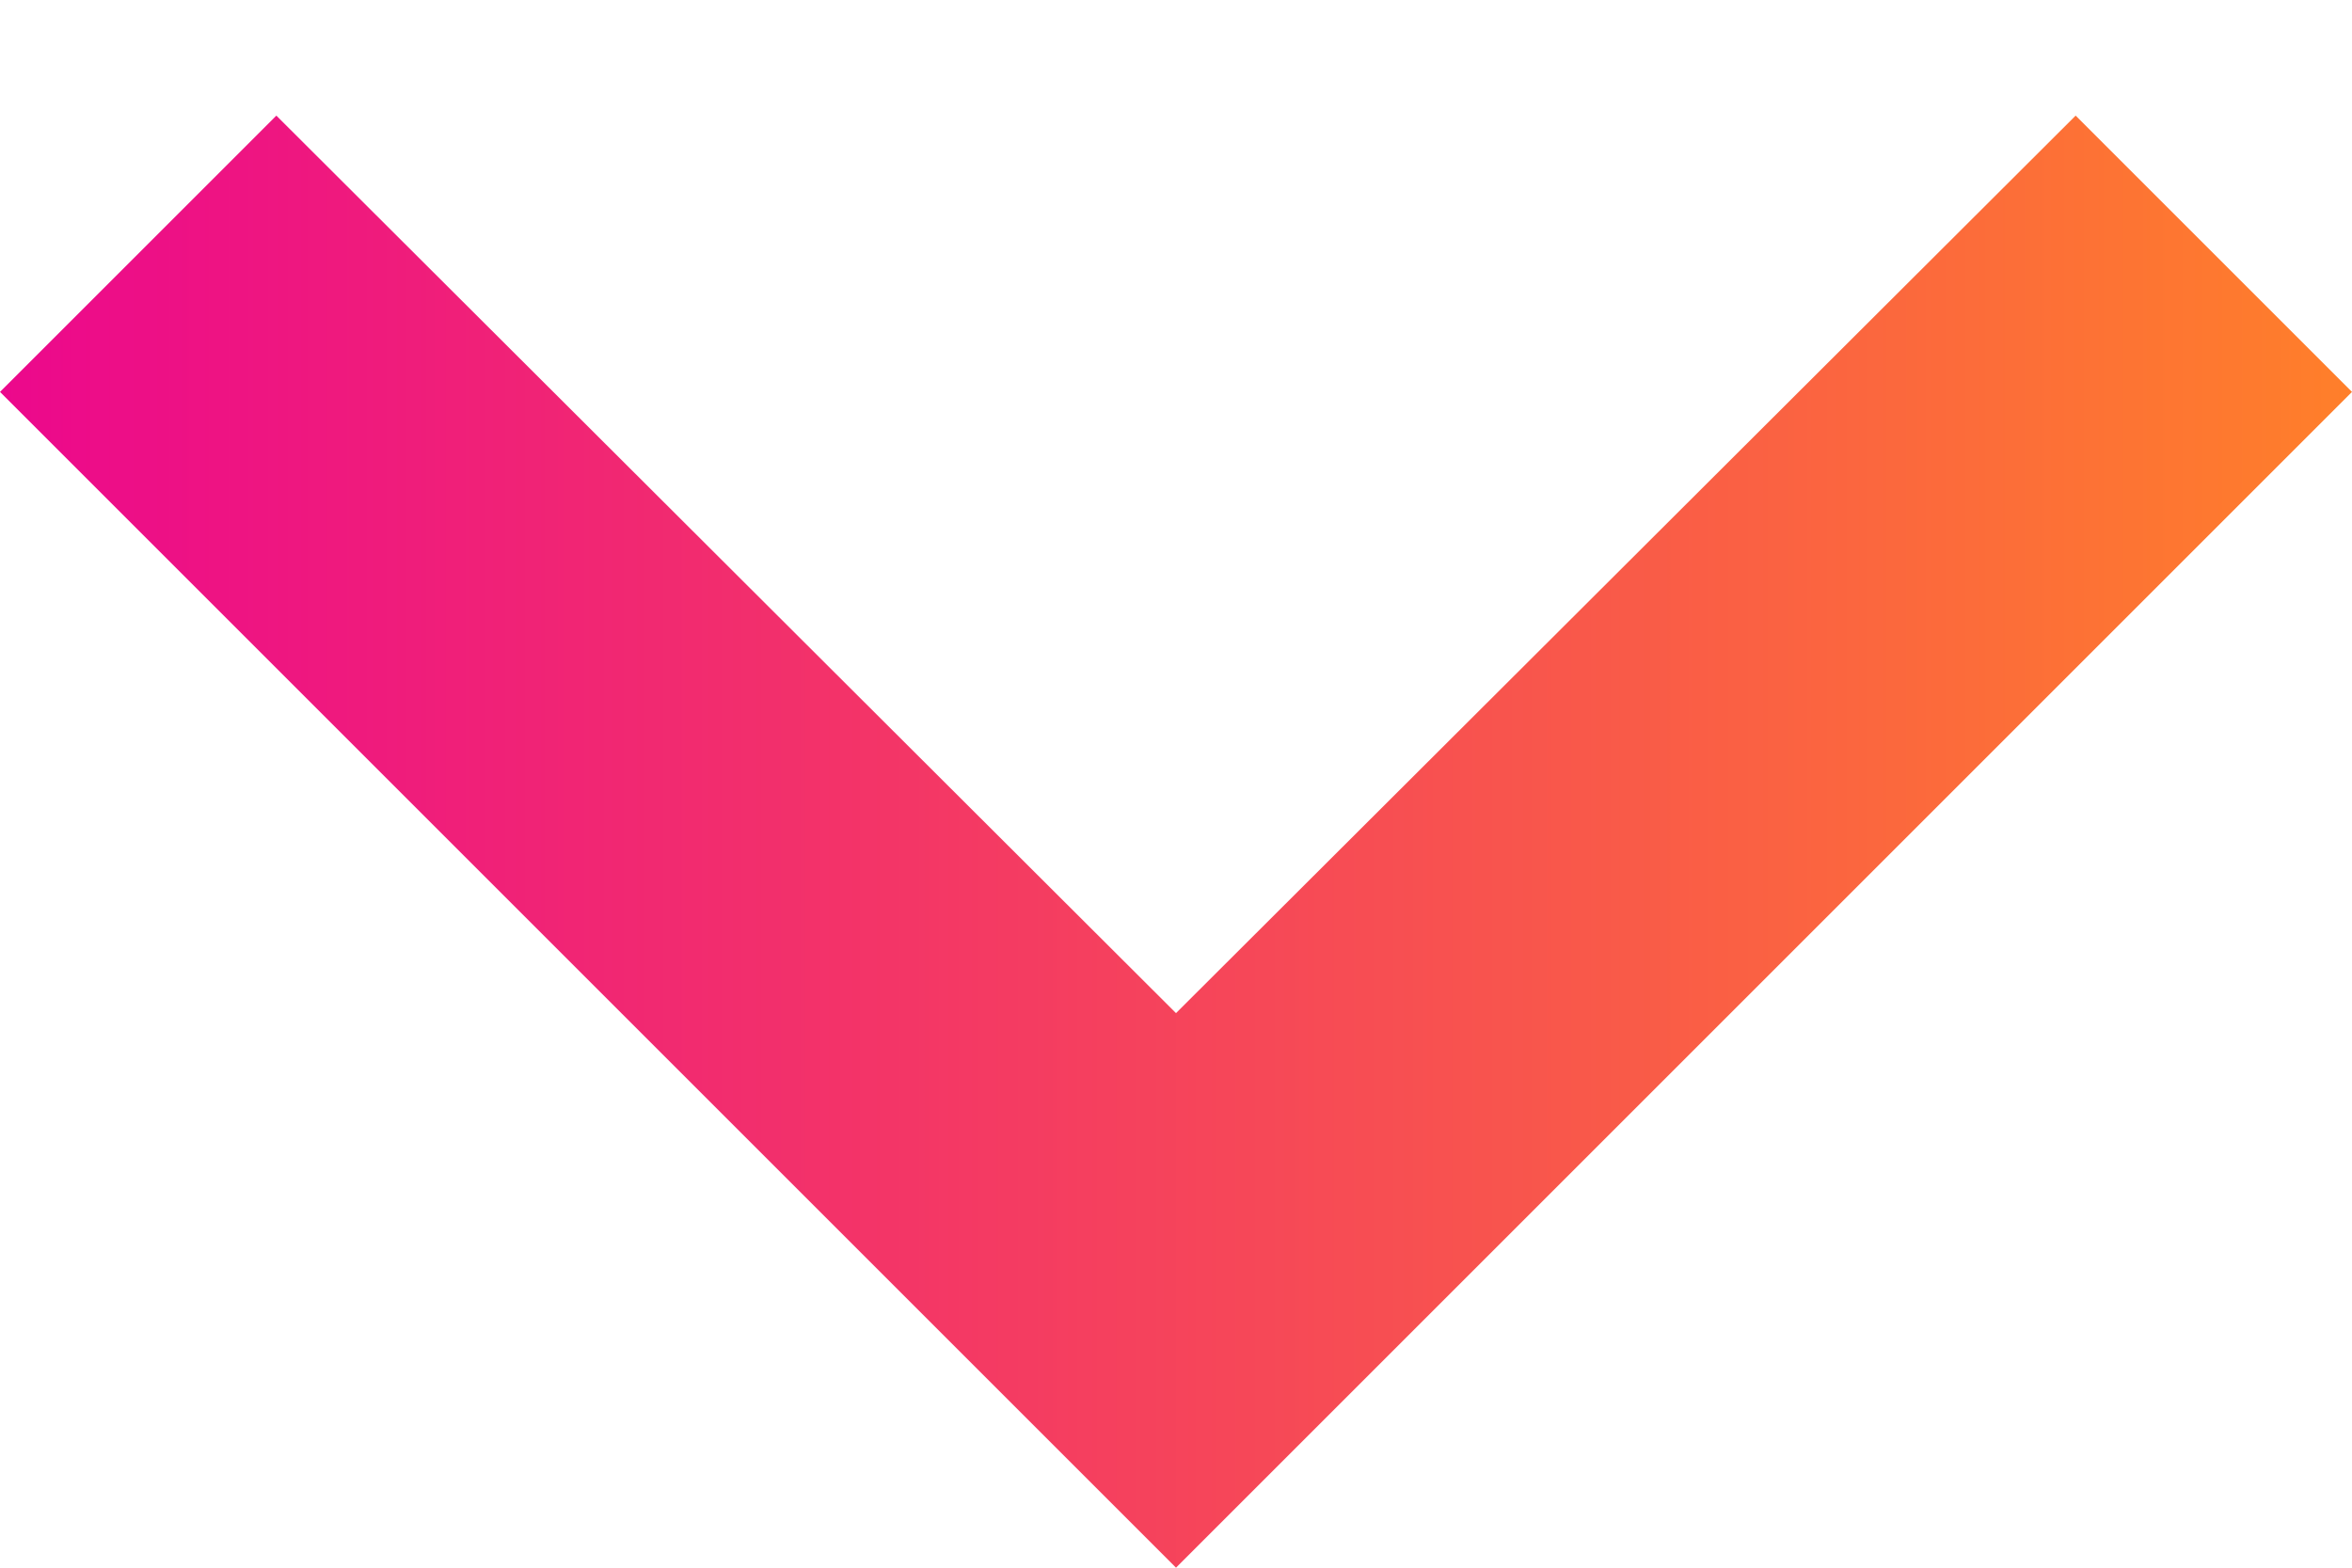 <svg width="12" height="8" viewBox="0 0 12 8" fill="none" xmlns="http://www.w3.org/2000/svg">
<path d="M1.41 0.59L6 5.17L10.59 0.59L12 2L6 8L0 2L1.41 0.59Z" fill="url(#paint0_linear_640_3832)"/>
<defs>
<linearGradient id="paint0_linear_640_3832" x1="12" y1="4.295" x2="6.04914e-08" y2="4.295" gradientUnits="userSpaceOnUse">
<stop stop-color="#FF7F2A"/>
<stop offset="1" stop-color="#EC088C"/>
</linearGradient>
</defs>
</svg>
